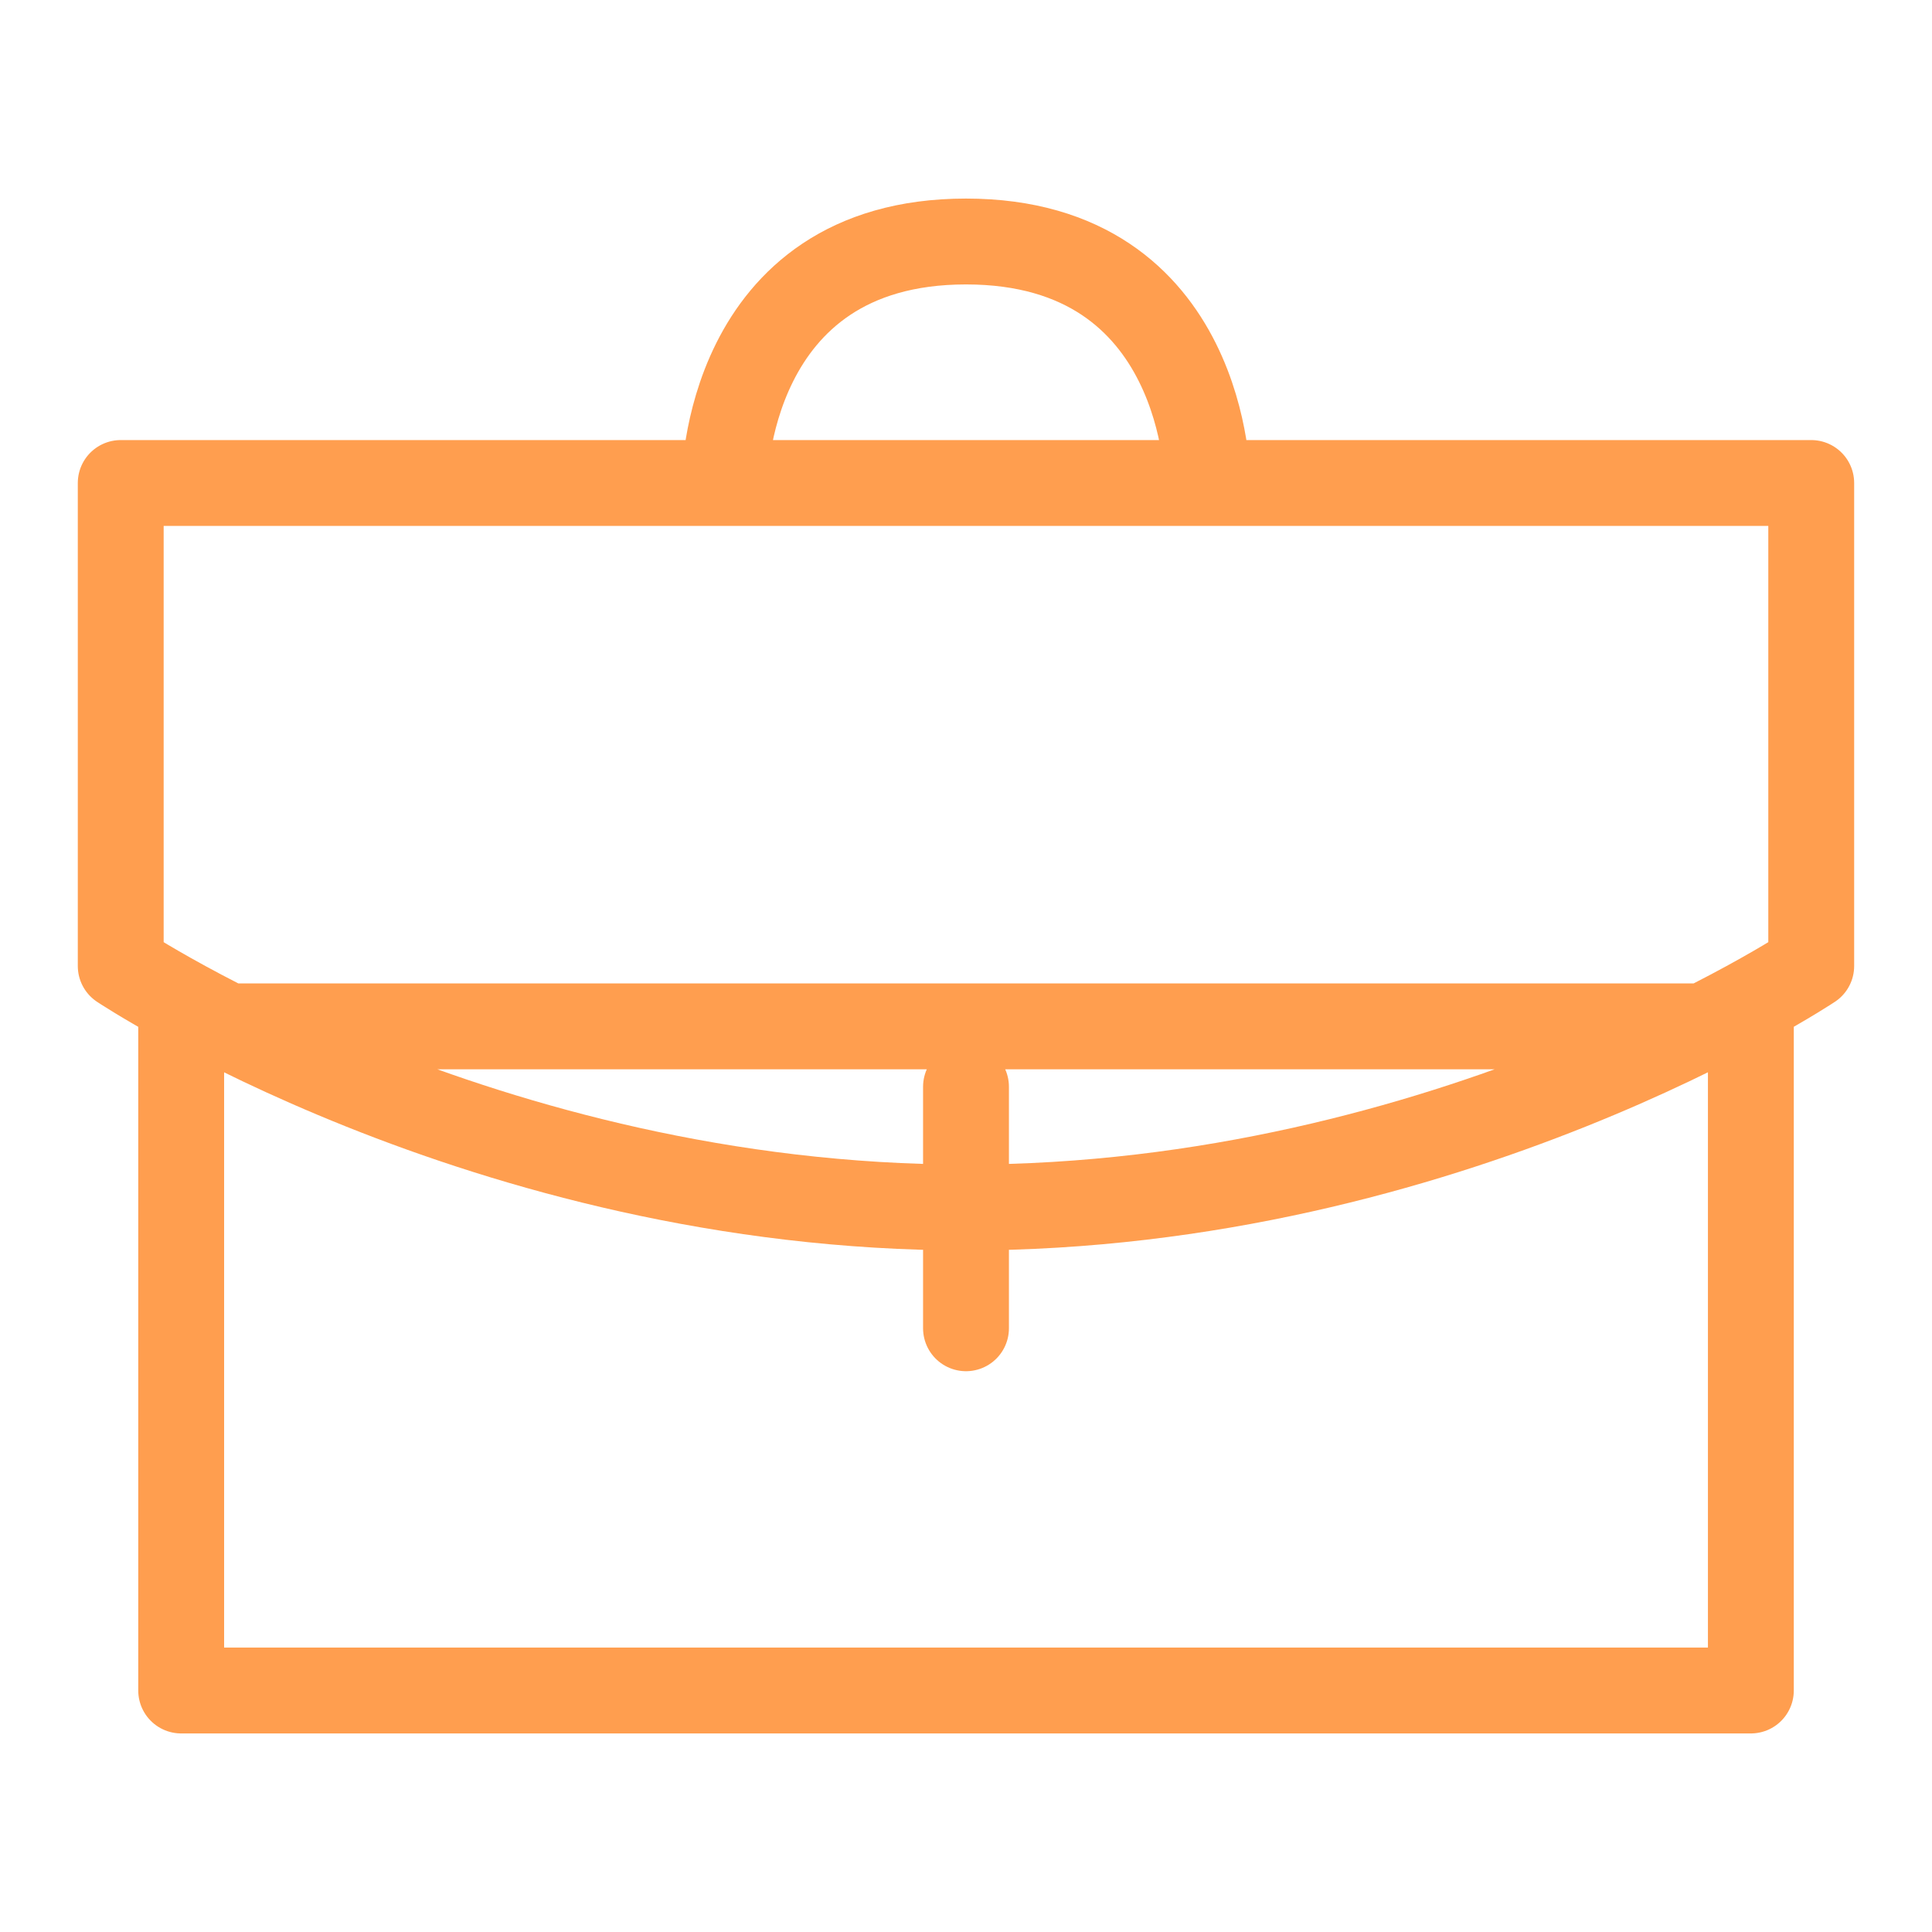 <svg xmlns="http://www.w3.org/2000/svg" width="45" height="45" fill="none"><path d="M28.125 11.25s0-5.625-5.625-5.625-5.625 5.625-5.625 5.625m23.906 12.656v15.469H4.22V23.906h36.56zM2.813 11.25h39.374V22.5S33.75 28.125 22.5 28.125 2.812 22.5 2.812 22.5V11.25zM22.5 30.938v-5.625 5.625z" stroke="#ff9e4f" stroke-width="2" stroke-linecap="round" stroke-linejoin="round"/></svg>